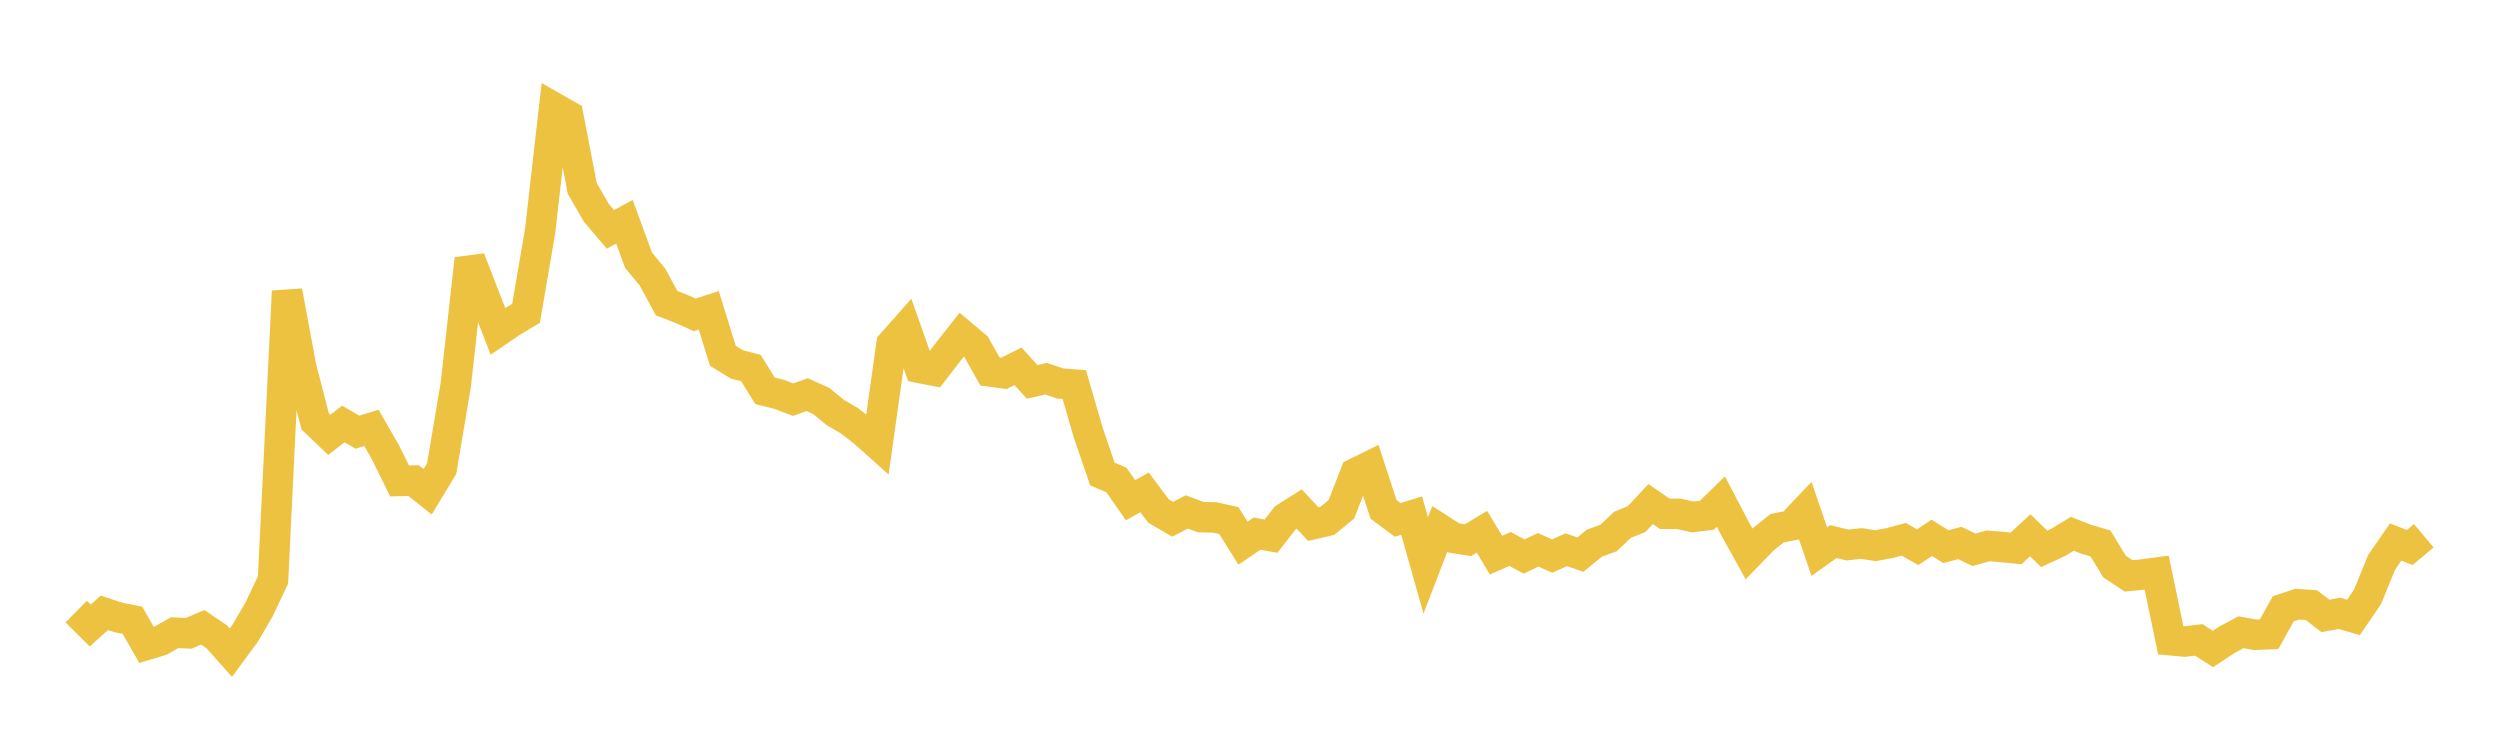 <svg width="164" height="48" xmlns="http://www.w3.org/2000/svg" xmlns:xlink="http://www.w3.org/1999/xlink"><path fill="none" stroke="rgb(237,194,64)" stroke-width="2" d="M5,40.12L5.922,41.033L6.844,40.203L7.766,40.503L8.689,40.692L9.611,42.303L10.533,42.026L11.455,41.506L12.377,41.545L13.299,41.151L14.222,41.779L15.144,42.816L16.066,41.564L16.988,39.994L17.91,38.043L18.832,19.105L19.754,24.077L20.677,27.647L21.599,28.526L22.521,27.814L23.443,28.35L24.365,28.067L25.287,29.673L26.21,31.549L27.132,31.527L28.054,32.262L28.976,30.735L29.898,25.249L30.82,16.979L31.743,19.361L32.665,21.733L33.587,21.105L34.509,20.552L35.431,15.163L36.353,7.067L37.275,7.593L38.198,12.362L39.12,13.962L40.042,15.047L40.964,14.546L41.886,17.067L42.808,18.183L43.731,19.888L44.653,20.243L45.575,20.654L46.497,20.356L47.419,23.339L48.341,23.906L49.263,24.147L50.186,25.638L51.108,25.868L52.03,26.217L52.952,25.888L53.874,26.306L54.796,27.061L55.719,27.599L56.641,28.315L57.563,29.138L58.485,22.572L59.407,21.532L60.329,24.136L61.251,24.314L62.174,23.119L63.096,21.945L64.018,22.723L64.94,24.367L65.862,24.49L66.784,24.032L67.707,25.049L68.629,24.843L69.551,25.157L70.473,25.228L71.395,28.402L72.317,31.094L73.24,31.489L74.162,32.817L75.084,32.299L76.006,33.531L76.928,34.066L77.85,33.583L78.772,33.925L79.695,33.945L80.617,34.152L81.539,35.633L82.461,35.005L83.383,35.173L84.305,33.977L85.228,33.389L86.15,34.382L87.072,34.17L87.994,33.413L88.916,31.045L89.838,30.59L90.76,33.415L91.683,34.104L92.605,33.82L93.527,37.09L94.449,34.699L95.371,35.29L96.293,35.436L97.216,34.884L98.138,36.417L99.06,36.012L99.982,36.51L100.904,36.068L101.826,36.477L102.749,36.062L103.671,36.384L104.593,35.629L105.515,35.296L106.437,34.426L107.359,34.054L108.281,33.066L109.204,33.702L110.126,33.709L111.048,33.911L111.97,33.8L112.892,32.903L113.814,34.669L114.737,36.339L115.659,35.386L116.581,34.65L117.503,34.468L118.425,33.497L119.347,36.187L120.269,35.529L121.192,35.753L122.114,35.655L123.036,35.796L123.958,35.627L124.88,35.376L125.802,35.895L126.725,35.281L127.647,35.859L128.569,35.619L129.491,36.067L130.413,35.808L131.335,35.883L132.257,35.978L133.18,35.114L134.102,36.005L135.024,35.575L135.946,35.017L136.868,35.38L137.79,35.647L138.713,37.165L139.635,37.778L140.557,37.688L141.479,37.564L142.401,42.001L143.323,42.086L144.246,41.977L145.168,42.574L146.09,41.964L147.012,41.476L147.934,41.641L148.856,41.604L149.778,39.941L150.701,39.632L151.623,39.695L152.545,40.404L153.467,40.234L154.389,40.503L155.311,39.151L156.234,36.892L157.156,35.555L158.078,35.919L159,35.144"></path></svg>